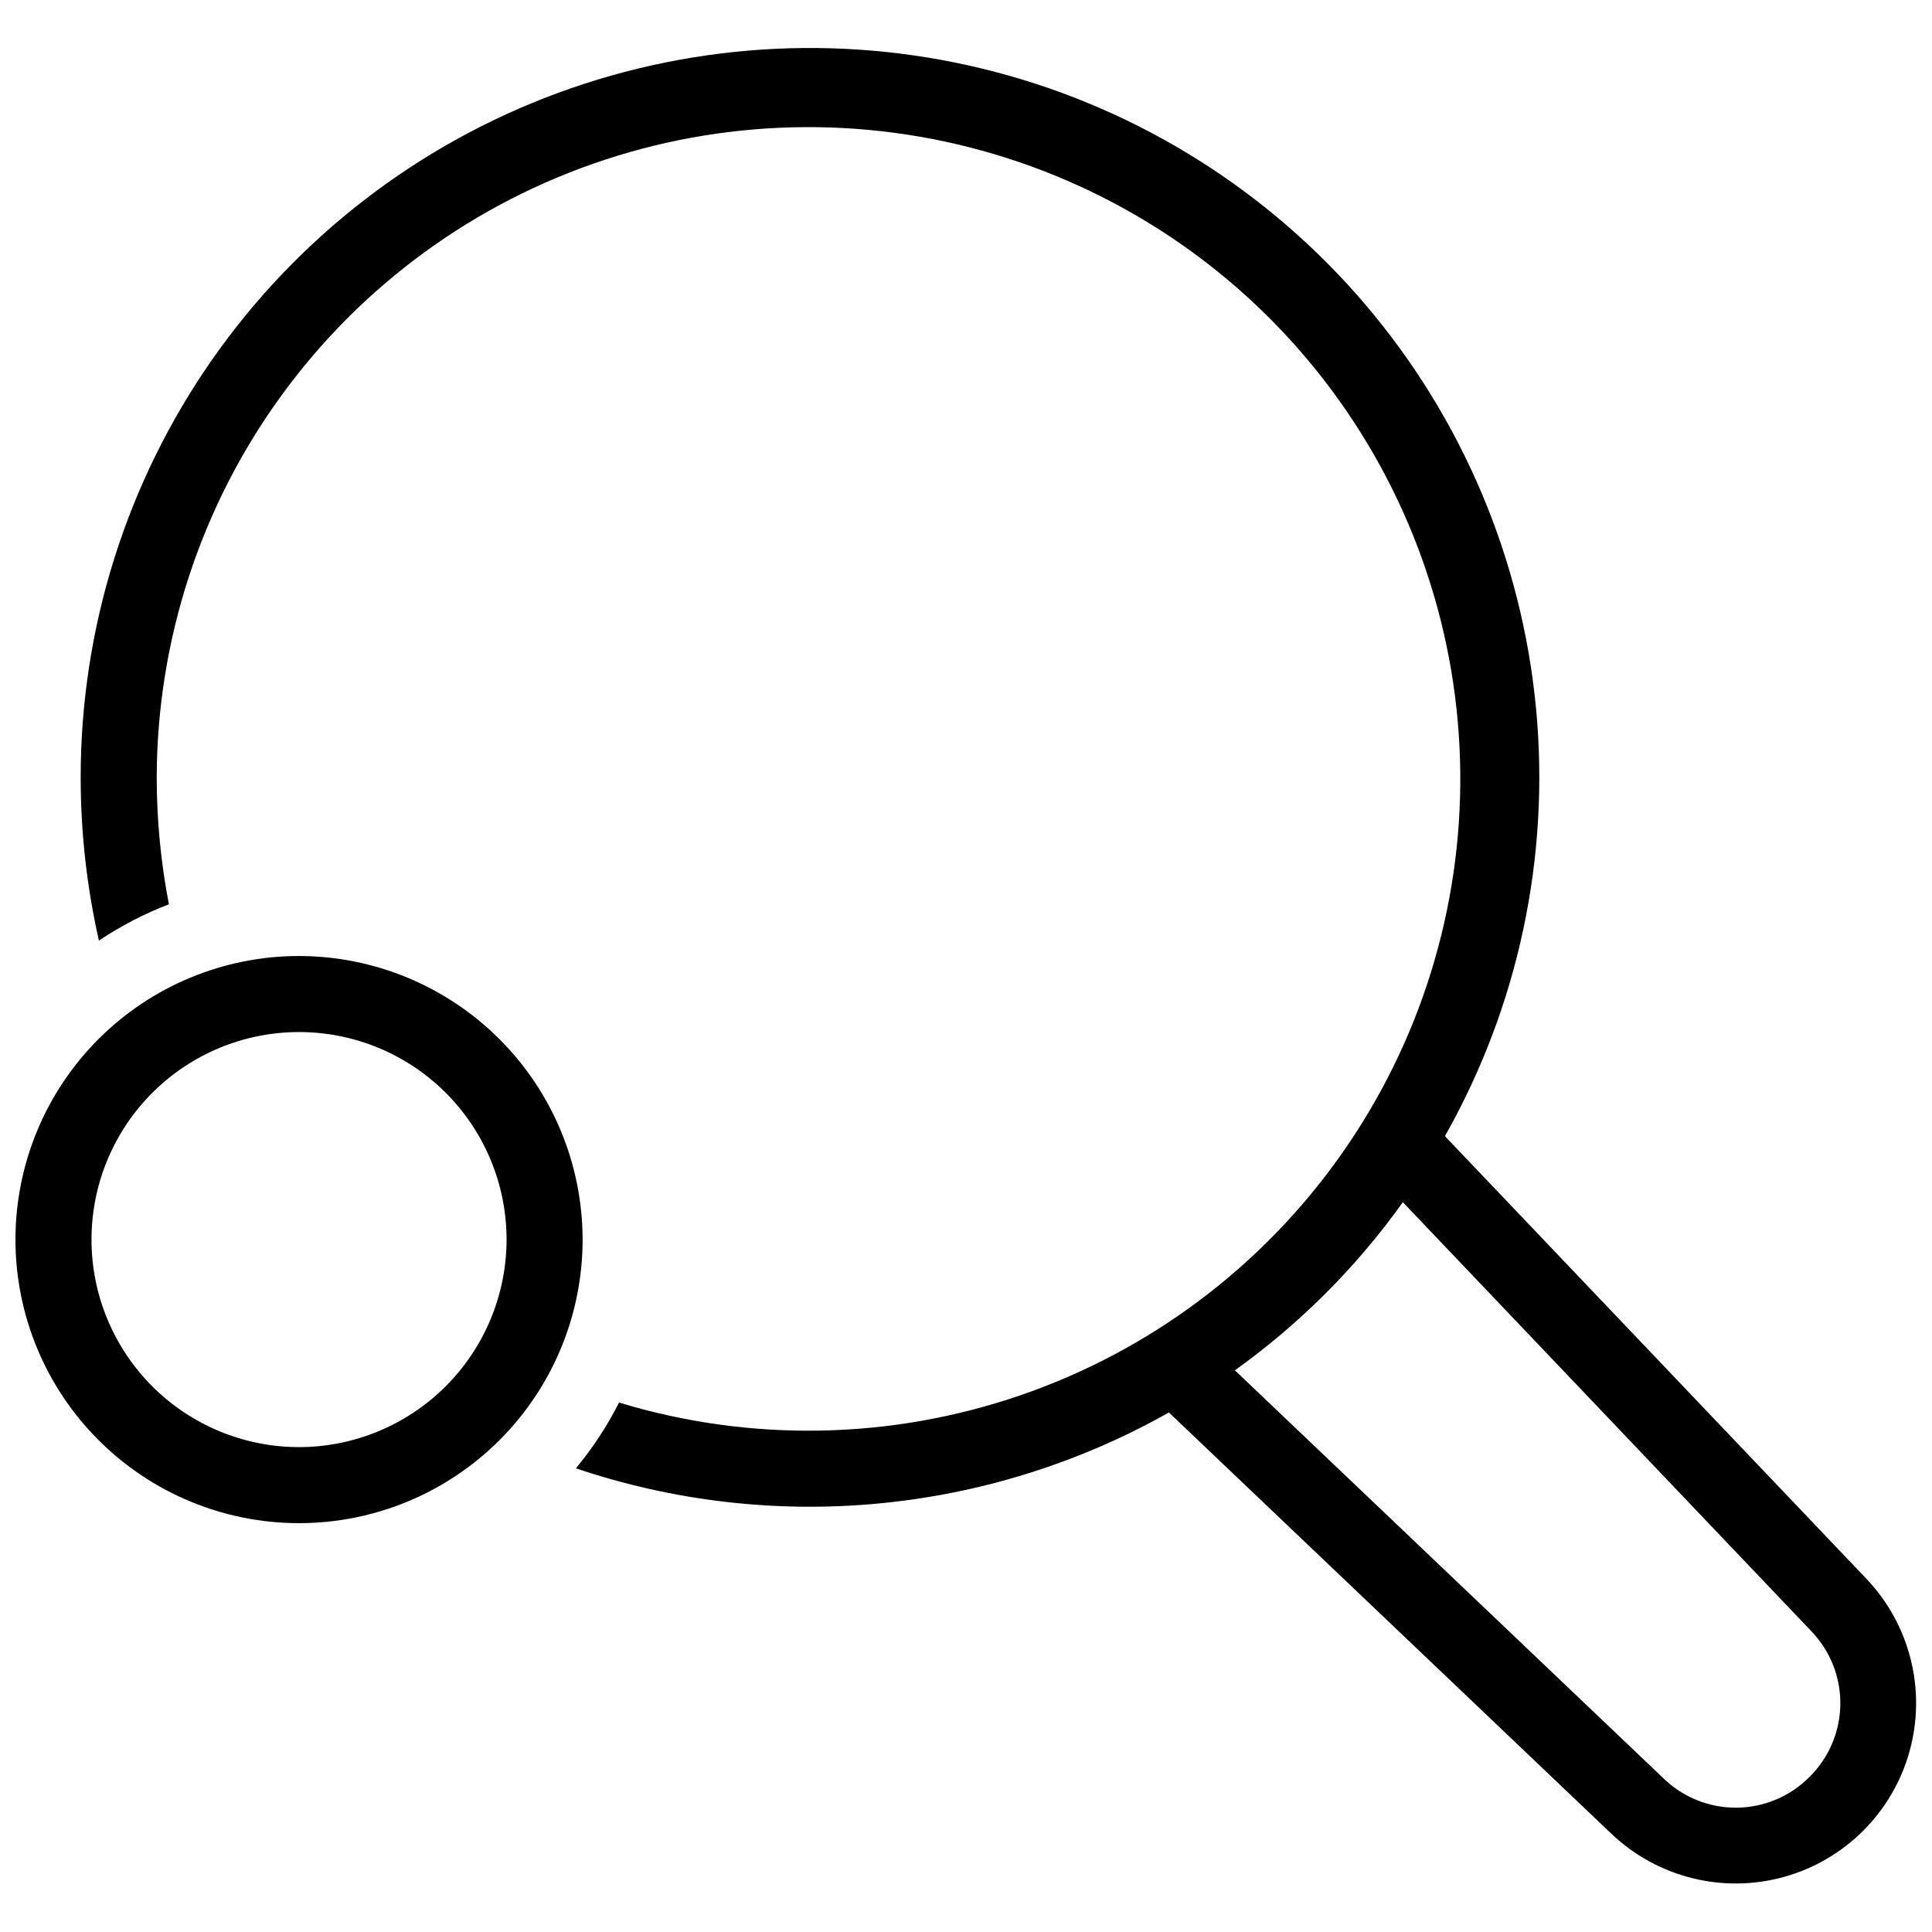 <?xml version="1.0" encoding="UTF-8"?>
<!-- Uploaded to: SVG Repo, www.svgrepo.com, Generator: SVG Repo Mixer Tools -->
<svg width="800px" height="800px" version="1.1" viewBox="144 144 512 512" xmlns="http://www.w3.org/2000/svg">
 <defs>
  <clipPath id="b">
   <path d="m165 156h486.9v488h-486.9z"/>
  </clipPath>
  <clipPath id="a">
   <path d="m148.09 397h150.91v151h-150.91z"/>
  </clipPath>
 </defs>
 <g>
  <g clip-path="url(#b)">
   <path d="m638.61 562.39-111.69-117.3c19.469-34.445 27.895-74.035 24.141-113.43-3.754-39.387-19.504-76.672-45.121-106.82-25.621-30.152-59.879-51.711-98.145-61.77s-78.695-8.133-115.83 5.519c-37.137 13.652-69.188 38.371-91.824 70.82-22.637 32.453-34.77 71.066-34.762 110.63 0.004 14.543 1.625 29.043 4.836 43.227 5.805-3.887 12.023-7.117 18.543-9.625-2.141-11.07-3.219-22.324-3.227-33.602 0.082-36.32 11.605-71.688 32.941-101.08 21.332-29.395 51.387-51.312 85.895-62.648 34.504-11.332 71.703-11.5 106.31-0.477 34.609 11.02 64.859 32.668 86.457 61.867 21.598 29.199 33.441 64.465 33.848 100.78 0.41 36.316-10.641 71.836-31.578 101.51-20.938 29.68-50.695 52-85.047 63.793-34.352 11.797-71.547 12.461-106.3 1.906-3.152 6.219-6.988 12.062-11.438 17.43 25.77 8.699 53.078 11.875 80.152 9.324 27.078-2.551 53.312-10.77 77.004-24.125l117.26 111.64c12.164 11.582 29.516 15.93 45.703 11.449s28.836-17.129 33.316-33.316 0.133-33.543-11.449-45.707zm-15.066 52.5v0.004c-5.082 5.137-11.98 8.07-19.207 8.16-7.227 0.086-14.199-2.672-19.406-7.688l-113.67-108.22c17.188-12.301 32.227-27.352 44.512-44.551l108.25 113.69c5.012 5.207 7.773 12.176 7.684 19.402-0.086 7.227-3.019 14.125-8.156 19.207z"/>
  </g>
  <g clip-path="url(#a)">
   <path d="m223.25 397.35c-19.93 0-39.047 7.918-53.141 22.008-14.094 14.094-22.012 33.211-22.012 53.141 0 19.934 7.918 39.047 22.012 53.141s33.207 22.012 53.137 22.012c19.934 0 39.047-7.918 53.141-22.012s22.012-33.207 22.012-53.137c-0.023-19.926-7.945-39.027-22.035-53.117-14.086-14.086-33.188-22.012-53.113-22.035zm0 130.15c-14.586 0-28.574-5.793-38.891-16.105-10.312-10.316-16.109-24.305-16.109-38.891 0-14.586 5.793-28.574 16.109-38.891 10.312-10.312 24.301-16.109 38.887-16.109 14.59 0 28.578 5.793 38.891 16.109 10.316 10.312 16.109 24.301 16.109 38.891-0.016 14.578-5.816 28.559-16.125 38.867-10.312 10.312-24.289 16.113-38.871 16.129z"/>
  </g>
 </g>
</svg>